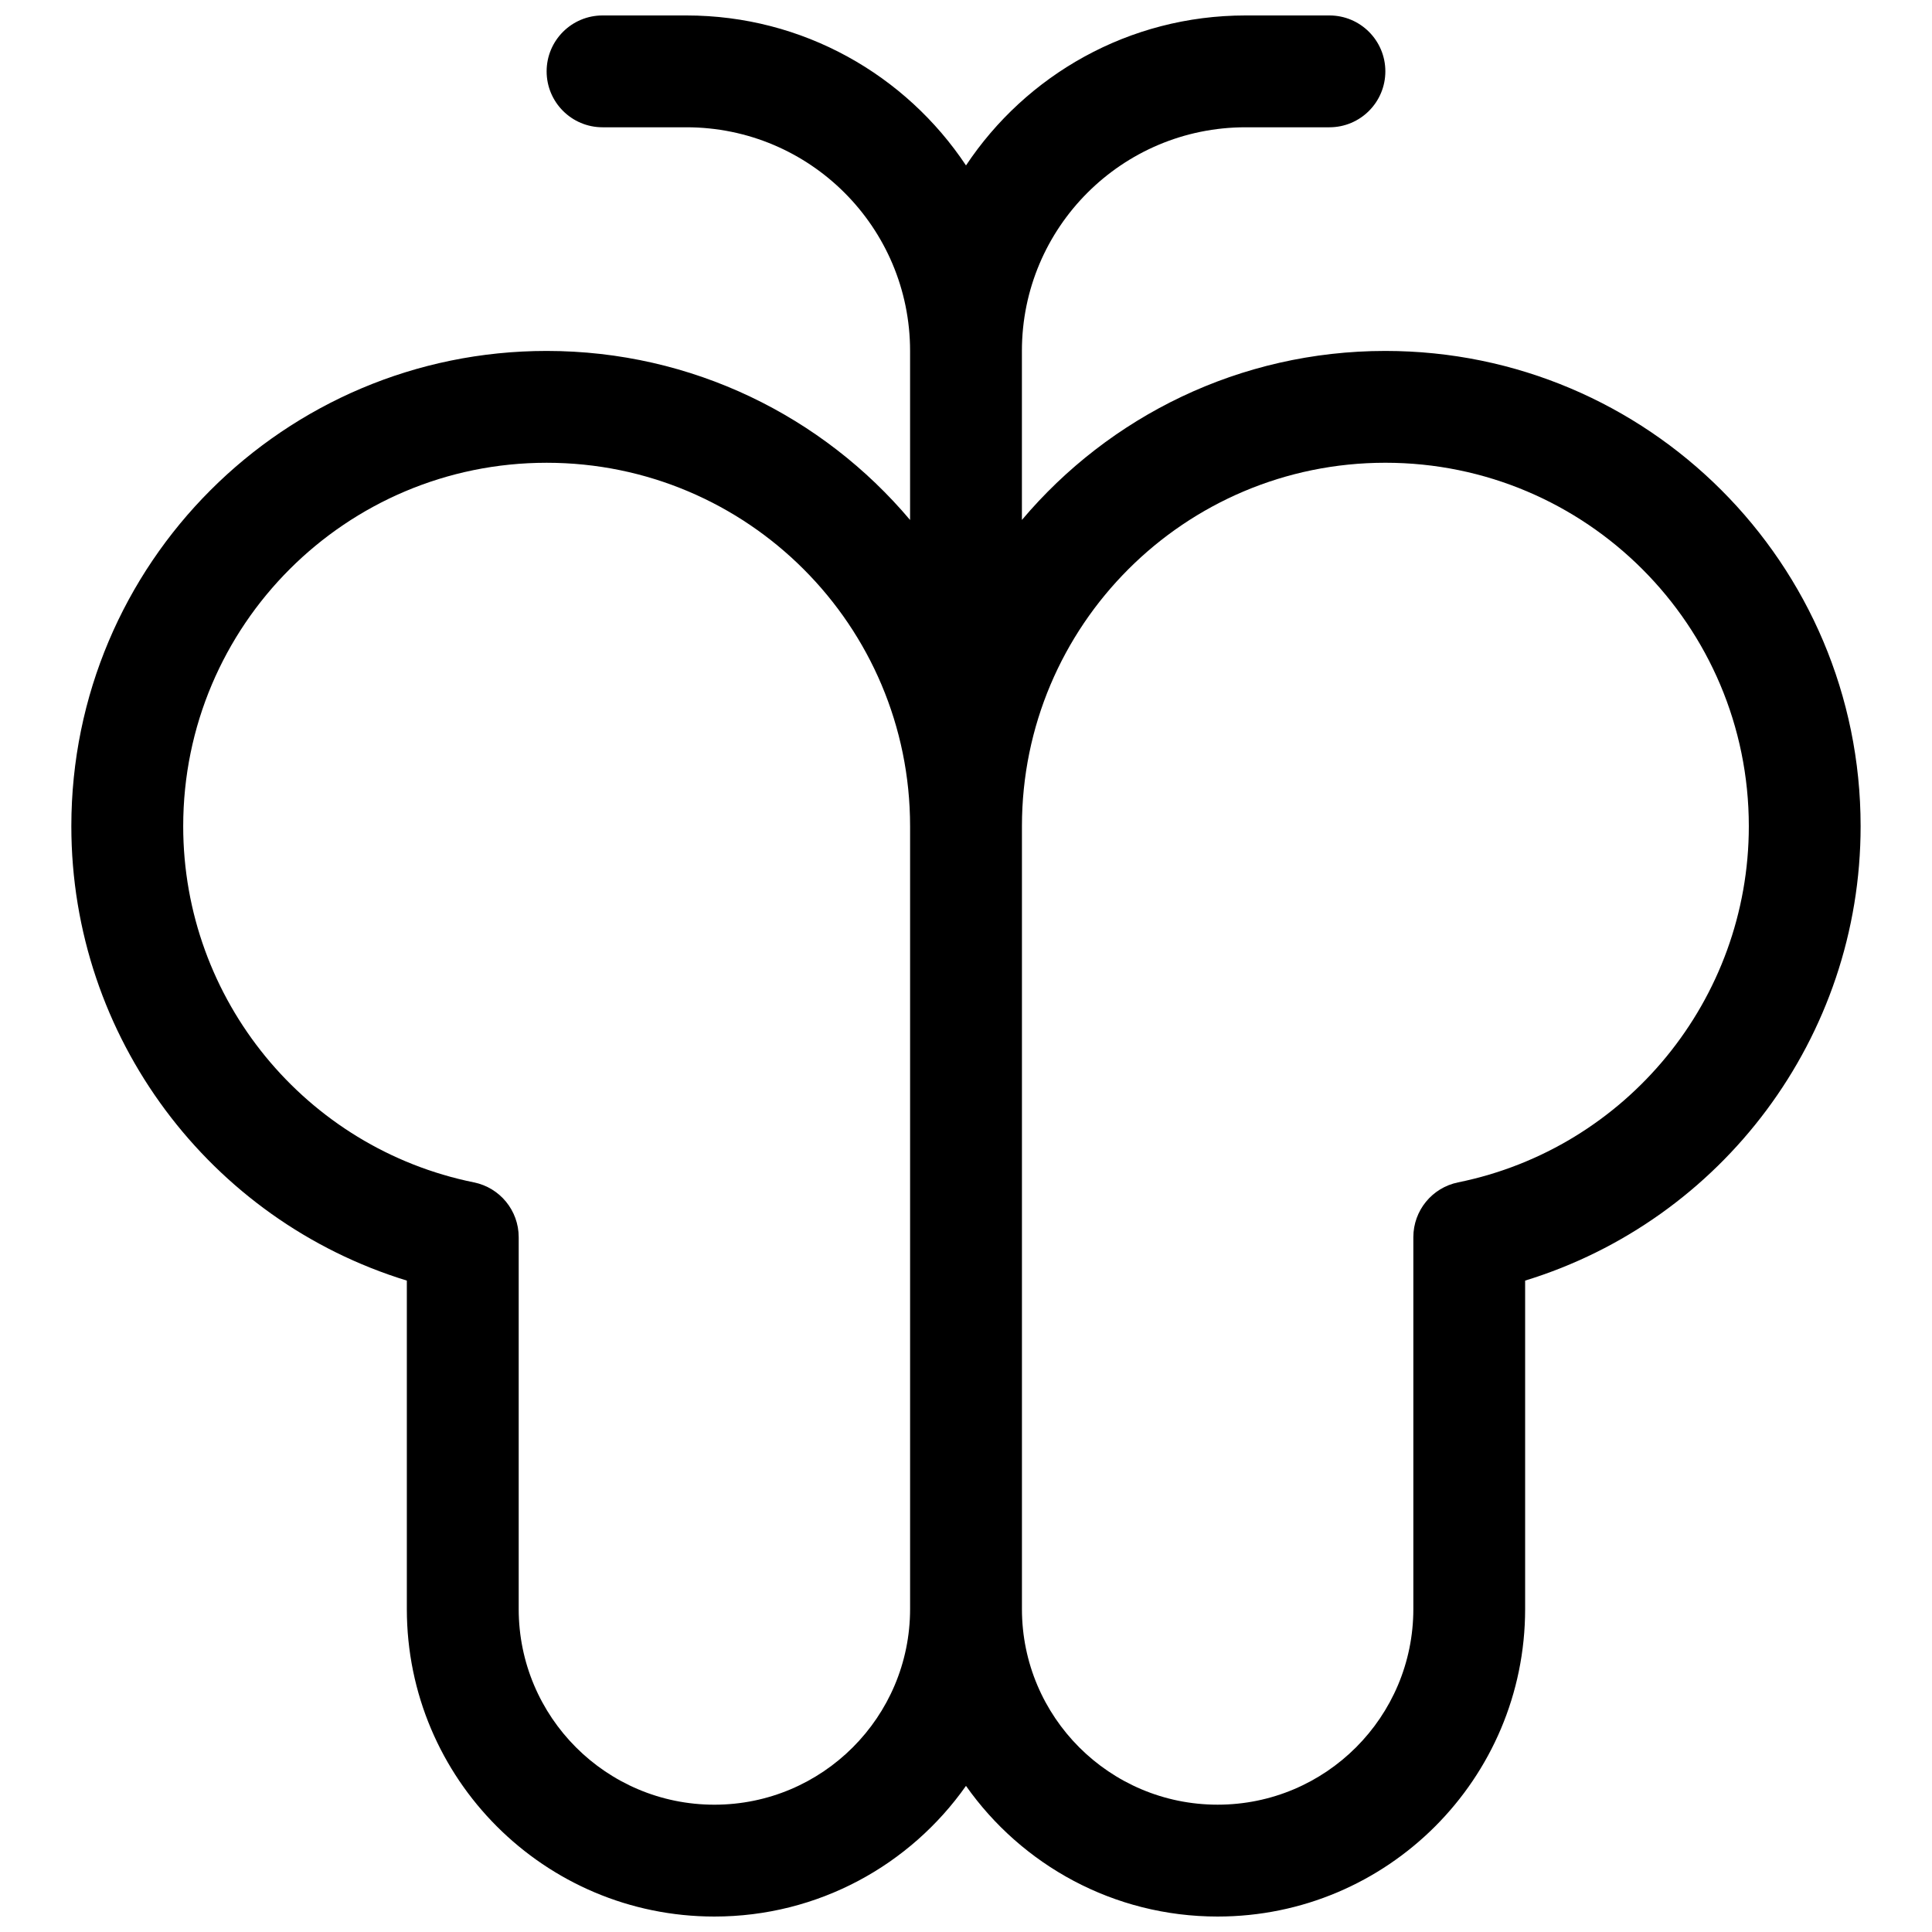 <?xml version="1.0" encoding="UTF-8"?>
<!-- The Best Svg Icon site in the world: iconSvg.co, Visit us! https://iconsvg.co -->
<svg width="800px" height="800px" version="1.1" viewBox="144 144 512 512" xmlns="http://www.w3.org/2000/svg">
 <defs>
  <clipPath id="a">
   <path d="m162 148.09h476v503.81h-476z"/>
  </clipPath>
 </defs>
 <g clip-path="url(#a)">
  <path d="m385.18 281.79v-44.789c0-32.734-26.535-59.27-59.27-59.27h-22.227c-8.184 0-14.82-6.637-14.82-14.82s6.637-14.816 14.82-14.816h22.227c30.922 0 58.16 15.789 74.09 39.746 15.926-23.957 43.164-39.746 74.09-39.746h22.227c8.184 0 14.816 6.633 14.816 14.816s-6.633 14.82-14.816 14.82h-22.227c-32.738 0-59.273 26.535-59.273 59.27v44.789c23.105-27.391 57.68-44.789 96.316-44.789 69.562 0 125.95 56.391 125.95 125.95 0 56.008-36.824 104.44-88.906 120.42v87.035c0 45.008-36.488 81.496-81.5 81.496-27.562 0-51.934-13.684-66.68-34.629-14.75 20.945-39.117 34.629-66.684 34.629-45.008 0-81.496-36.488-81.496-81.496v-87.035c-52.082-15.977-88.91-64.41-88.91-120.42 0-69.562 56.391-125.95 125.95-125.95 38.637 0 73.215 17.398 96.316 44.789zm-115.59 175.55c6.906 1.402 11.871 7.473 11.871 14.52v98.543c0 28.641 23.219 51.859 51.859 51.859 28.645 0 51.863-23.219 51.863-51.859v-207.45c0-53.195-43.121-96.316-96.316-96.316-53.195 0-96.316 43.121-96.316 96.316 0 46.012 32.516 85.352 77.039 94.391zm248.96 14.52c0-7.047 4.961-13.117 11.867-14.52 44.523-9.039 77.039-48.379 77.039-94.391 0-53.195-43.121-96.316-96.316-96.316-53.195 0-96.316 43.121-96.316 96.316v207.45c0 28.641 23.219 51.859 51.863 51.859 28.641 0 51.863-23.219 51.863-51.859z"/>
 </g>
</svg>